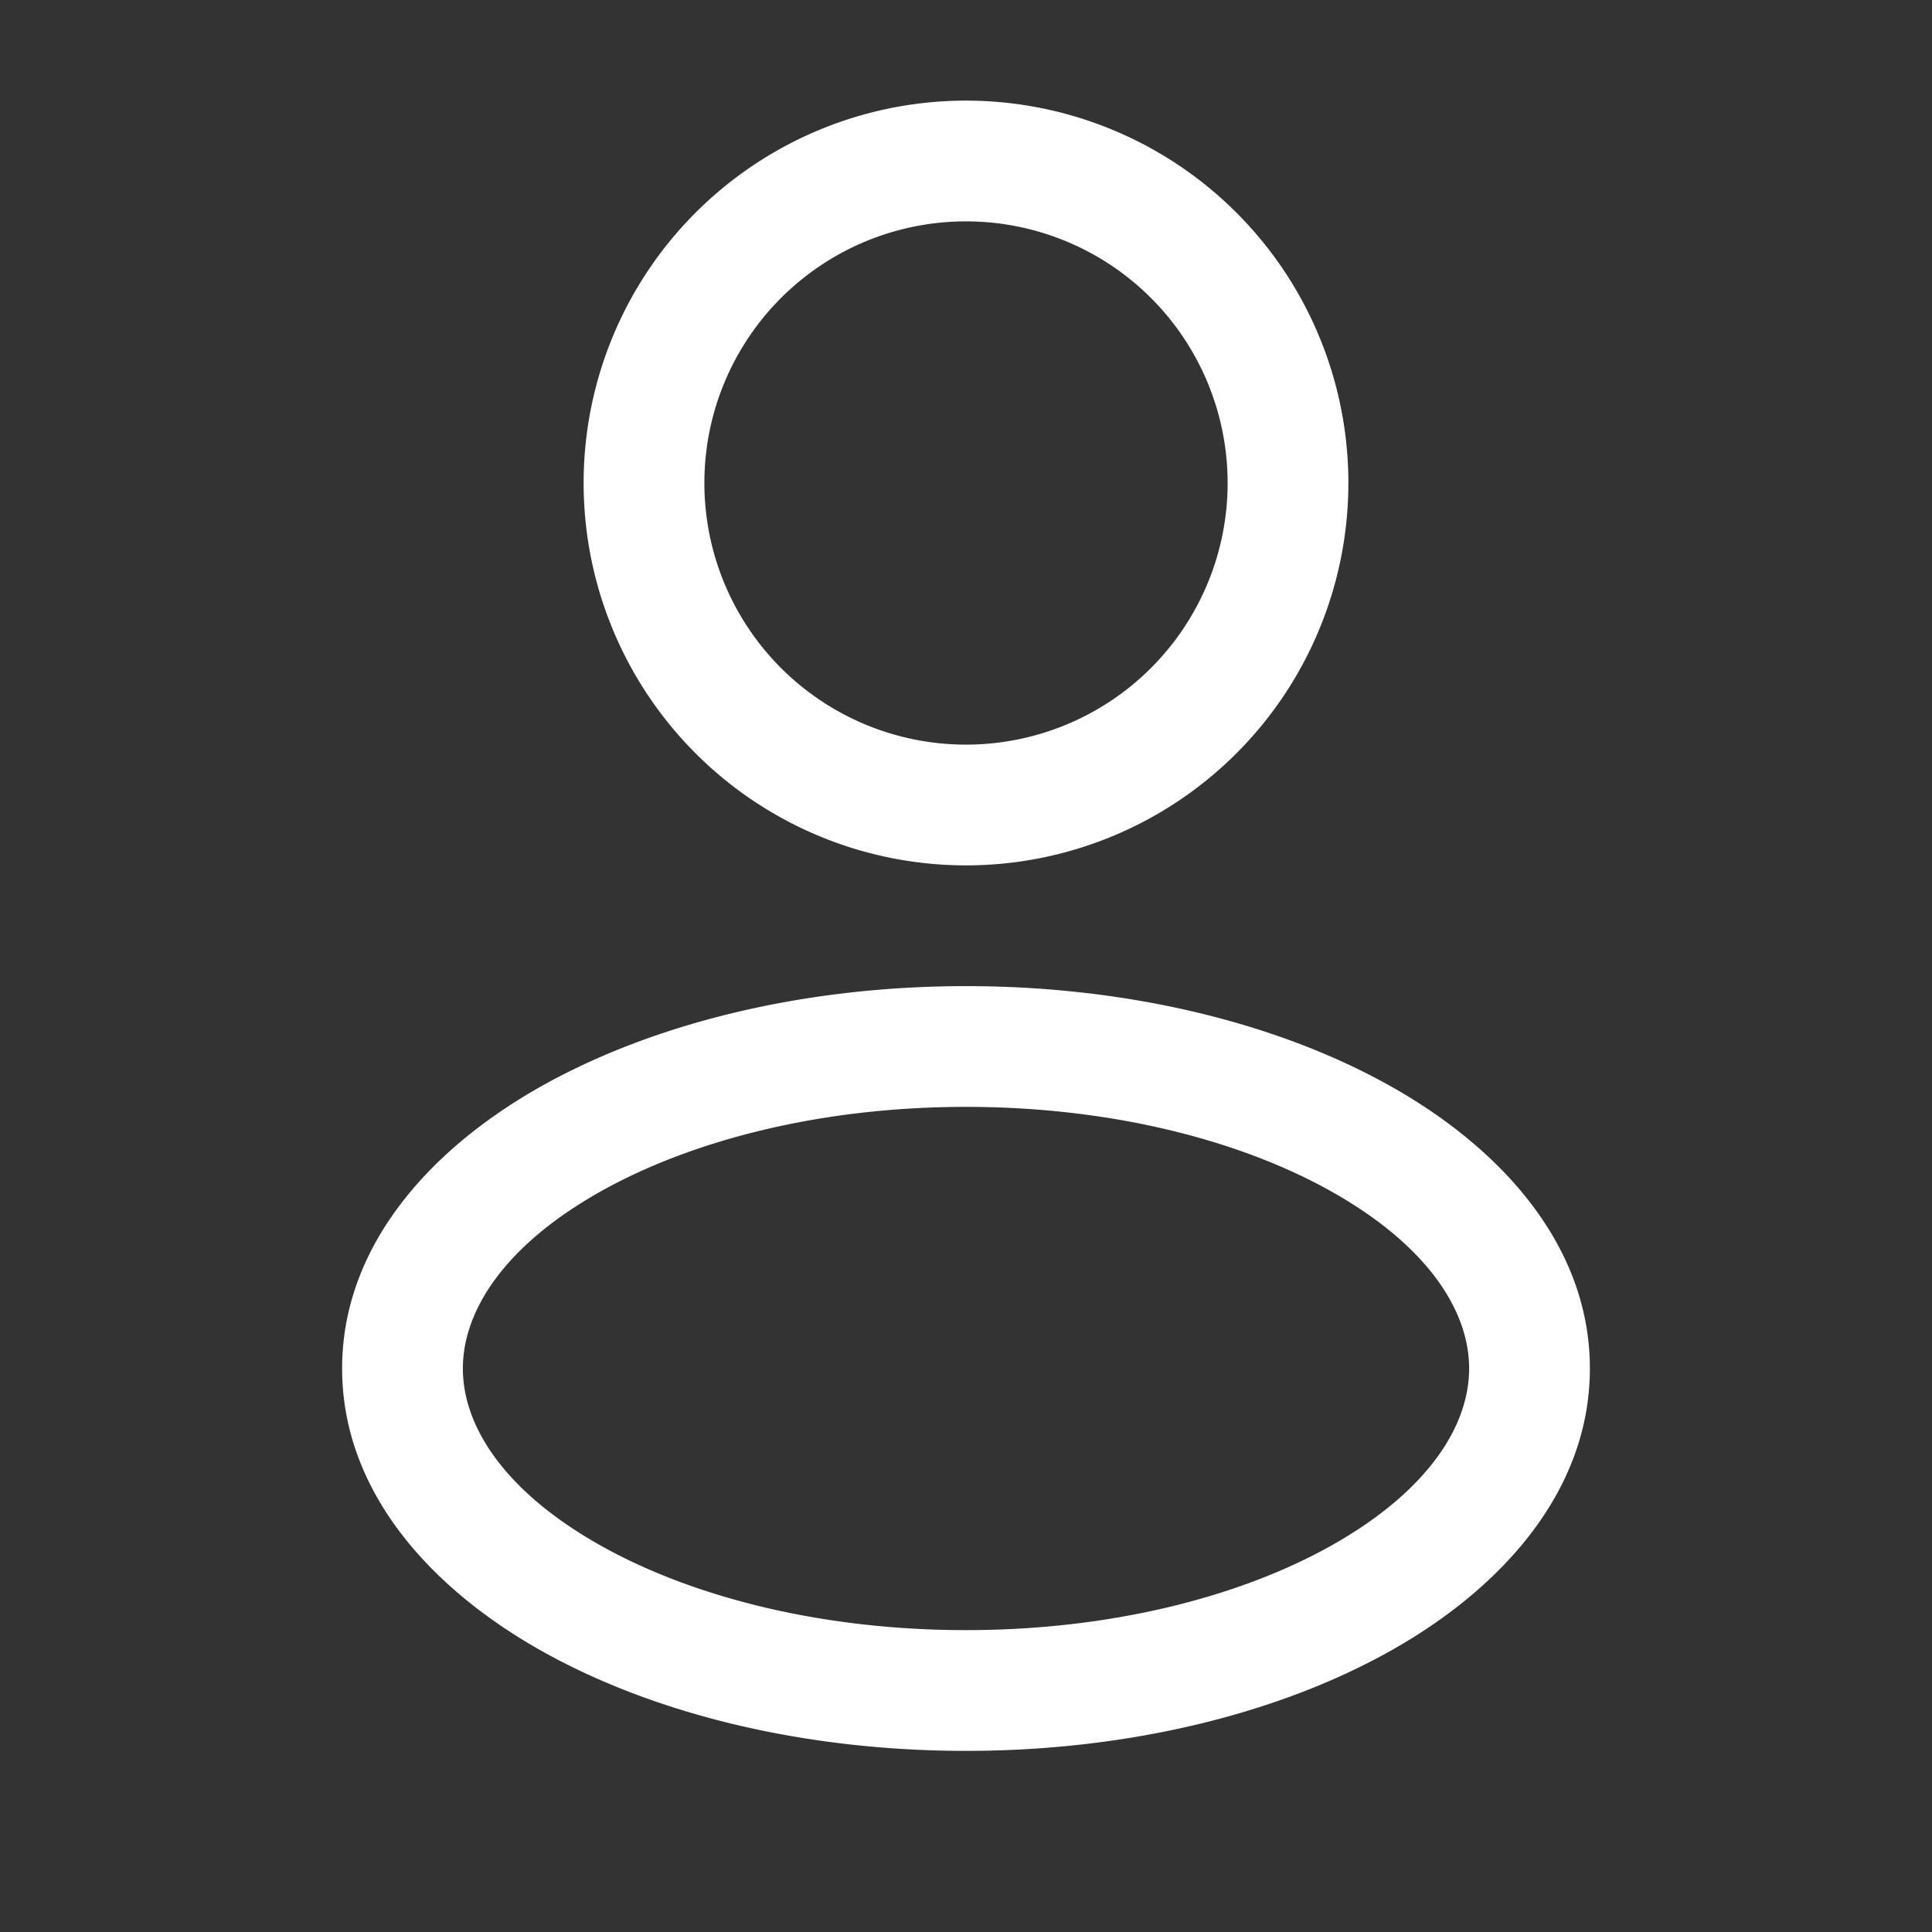 <?xml version="1.0" encoding="UTF-8"?> <svg xmlns="http://www.w3.org/2000/svg" xmlns:v="https://vecta.io/nano" width="24" height="24" fill="#fff" fill-rule="evenodd"><rect width="100%" height="100%" fill="#333333" stroke="none"/><path d="M12 1.25a4.75 4.75 0 1 0 0 9.5 4.75 4.75 0 1 0 0-9.5zM8.75 6a3.25 3.25 0 1 1 6.5 0 3.25 3.25 0 1 1-6.5 0zM12 12.25c-2.039 0-3.922.471-5.322 1.27C5.3 14.308 4.25 15.51 4.25 17s1.05 2.692 2.428 3.48c1.399.8 3.283 1.27 5.322 1.27s3.922-.471 5.322-1.27c1.378-.788 2.428-1.99 2.428-3.48s-1.05-2.692-2.428-3.48c-1.399-.8-3.283-1.27-5.322-1.27zM5.75 17c0-.719.517-1.517 1.672-2.177 1.134-.648 2.751-1.073 4.578-1.073s3.444.425 4.578 1.073c1.155.66 1.672 1.458 1.672 2.177s-.517 1.517-1.672 2.177c-1.134.648-2.751 1.073-4.578 1.073s-3.444-.425-4.578-1.073C6.267 18.517 5.75 17.719 5.75 17z"></path></svg> 